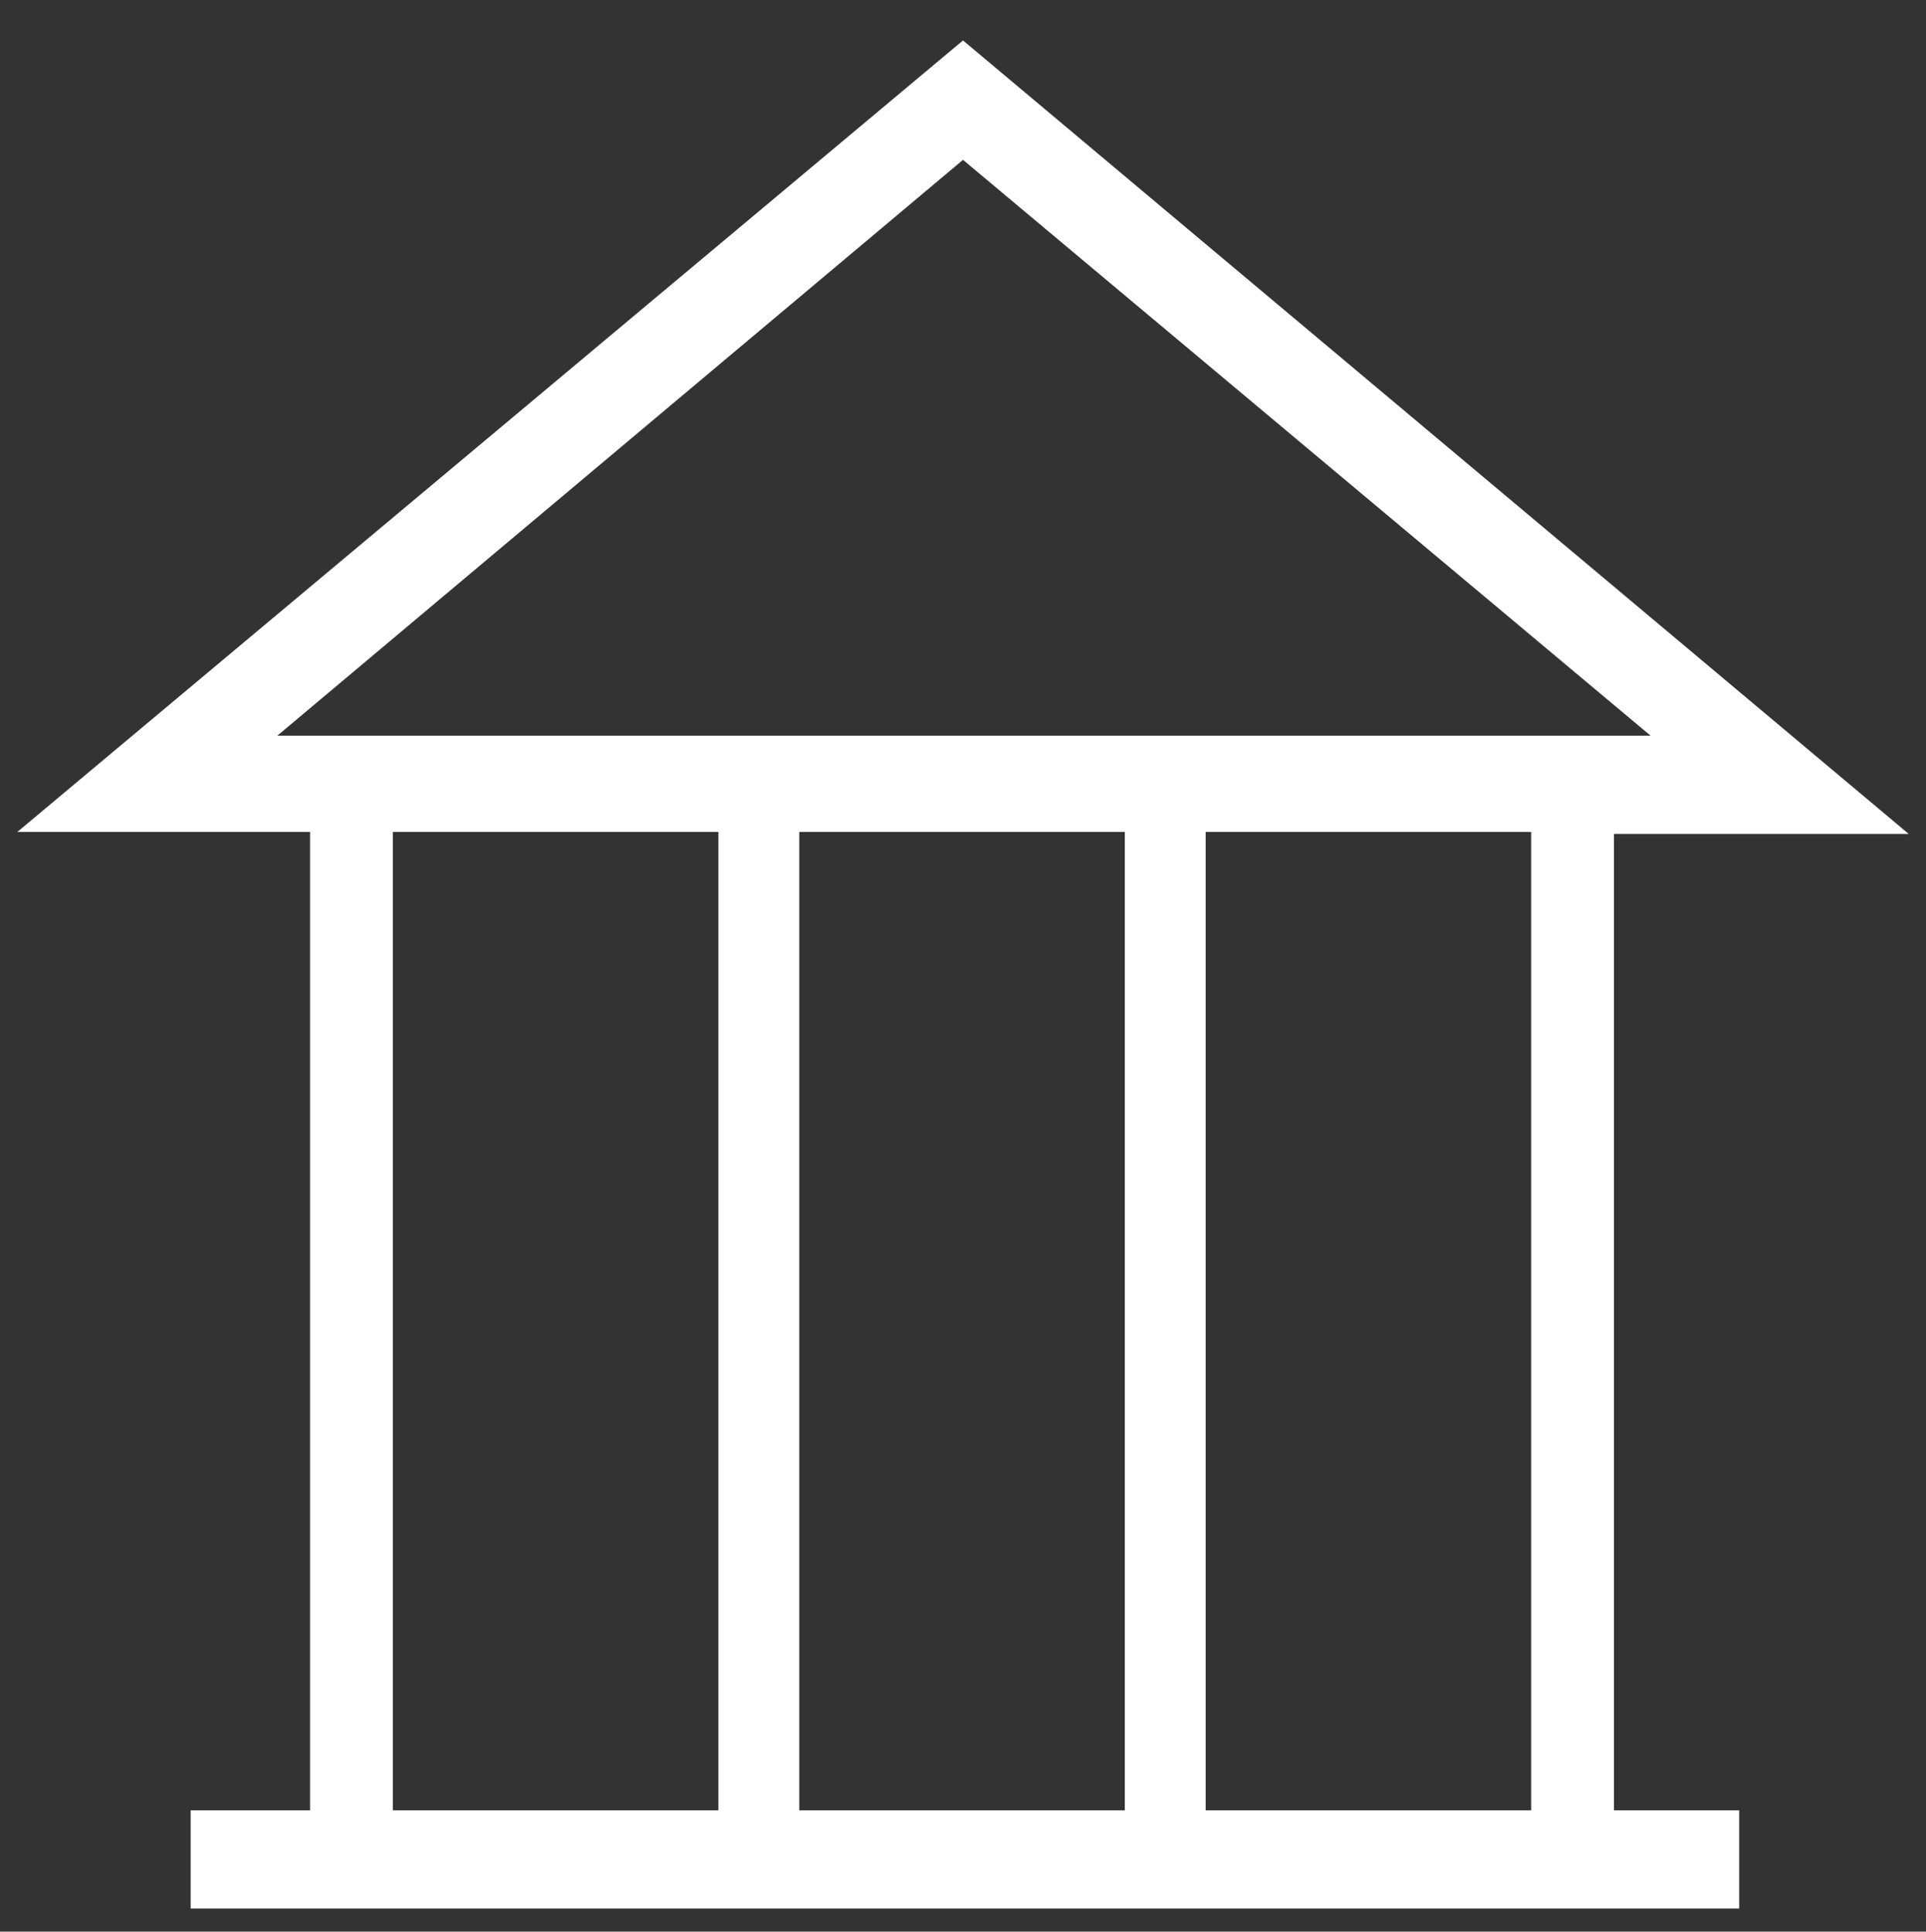 <?xml version="1.0" encoding="utf-8"?>
<!-- Generator: Adobe Illustrator 22.1.0, SVG Export Plug-In . SVG Version: 6.00 Build 0)  -->
<svg version="1.1" id="图层_1" xmlns="http://www.w3.org/2000/svg" xmlns:xlink="http://www.w3.org/1999/xlink" x="0px" y="0px"
	 viewBox="0 0 100 100.3" style="enable-background:new 0 0 100 100.3;" xml:space="preserve">
<rect x="0" y="0" width="100" height="100.3" fill="#333333" stroke="none"/>
<style type="text/css">
	.st0{fill:#FFFFFF;}
</style>
<g>
	<path class="st0" d="M50,2.1l49.1,41.2H83.8V94h6.5v5.1H9.9V94h6.2V43.2H0.9L50,2.1z M37.3,43.2H20.4V94h16.9V43.2z M58.4,43.2
		H41.5V94h16.9V43.2z M79.6,43.2H62.6V94h16.9V43.2z M50,8.3L14.4,38.2h71.3L50,8.3L50,8.3z M50,8.3"/>
</g>
</svg>
